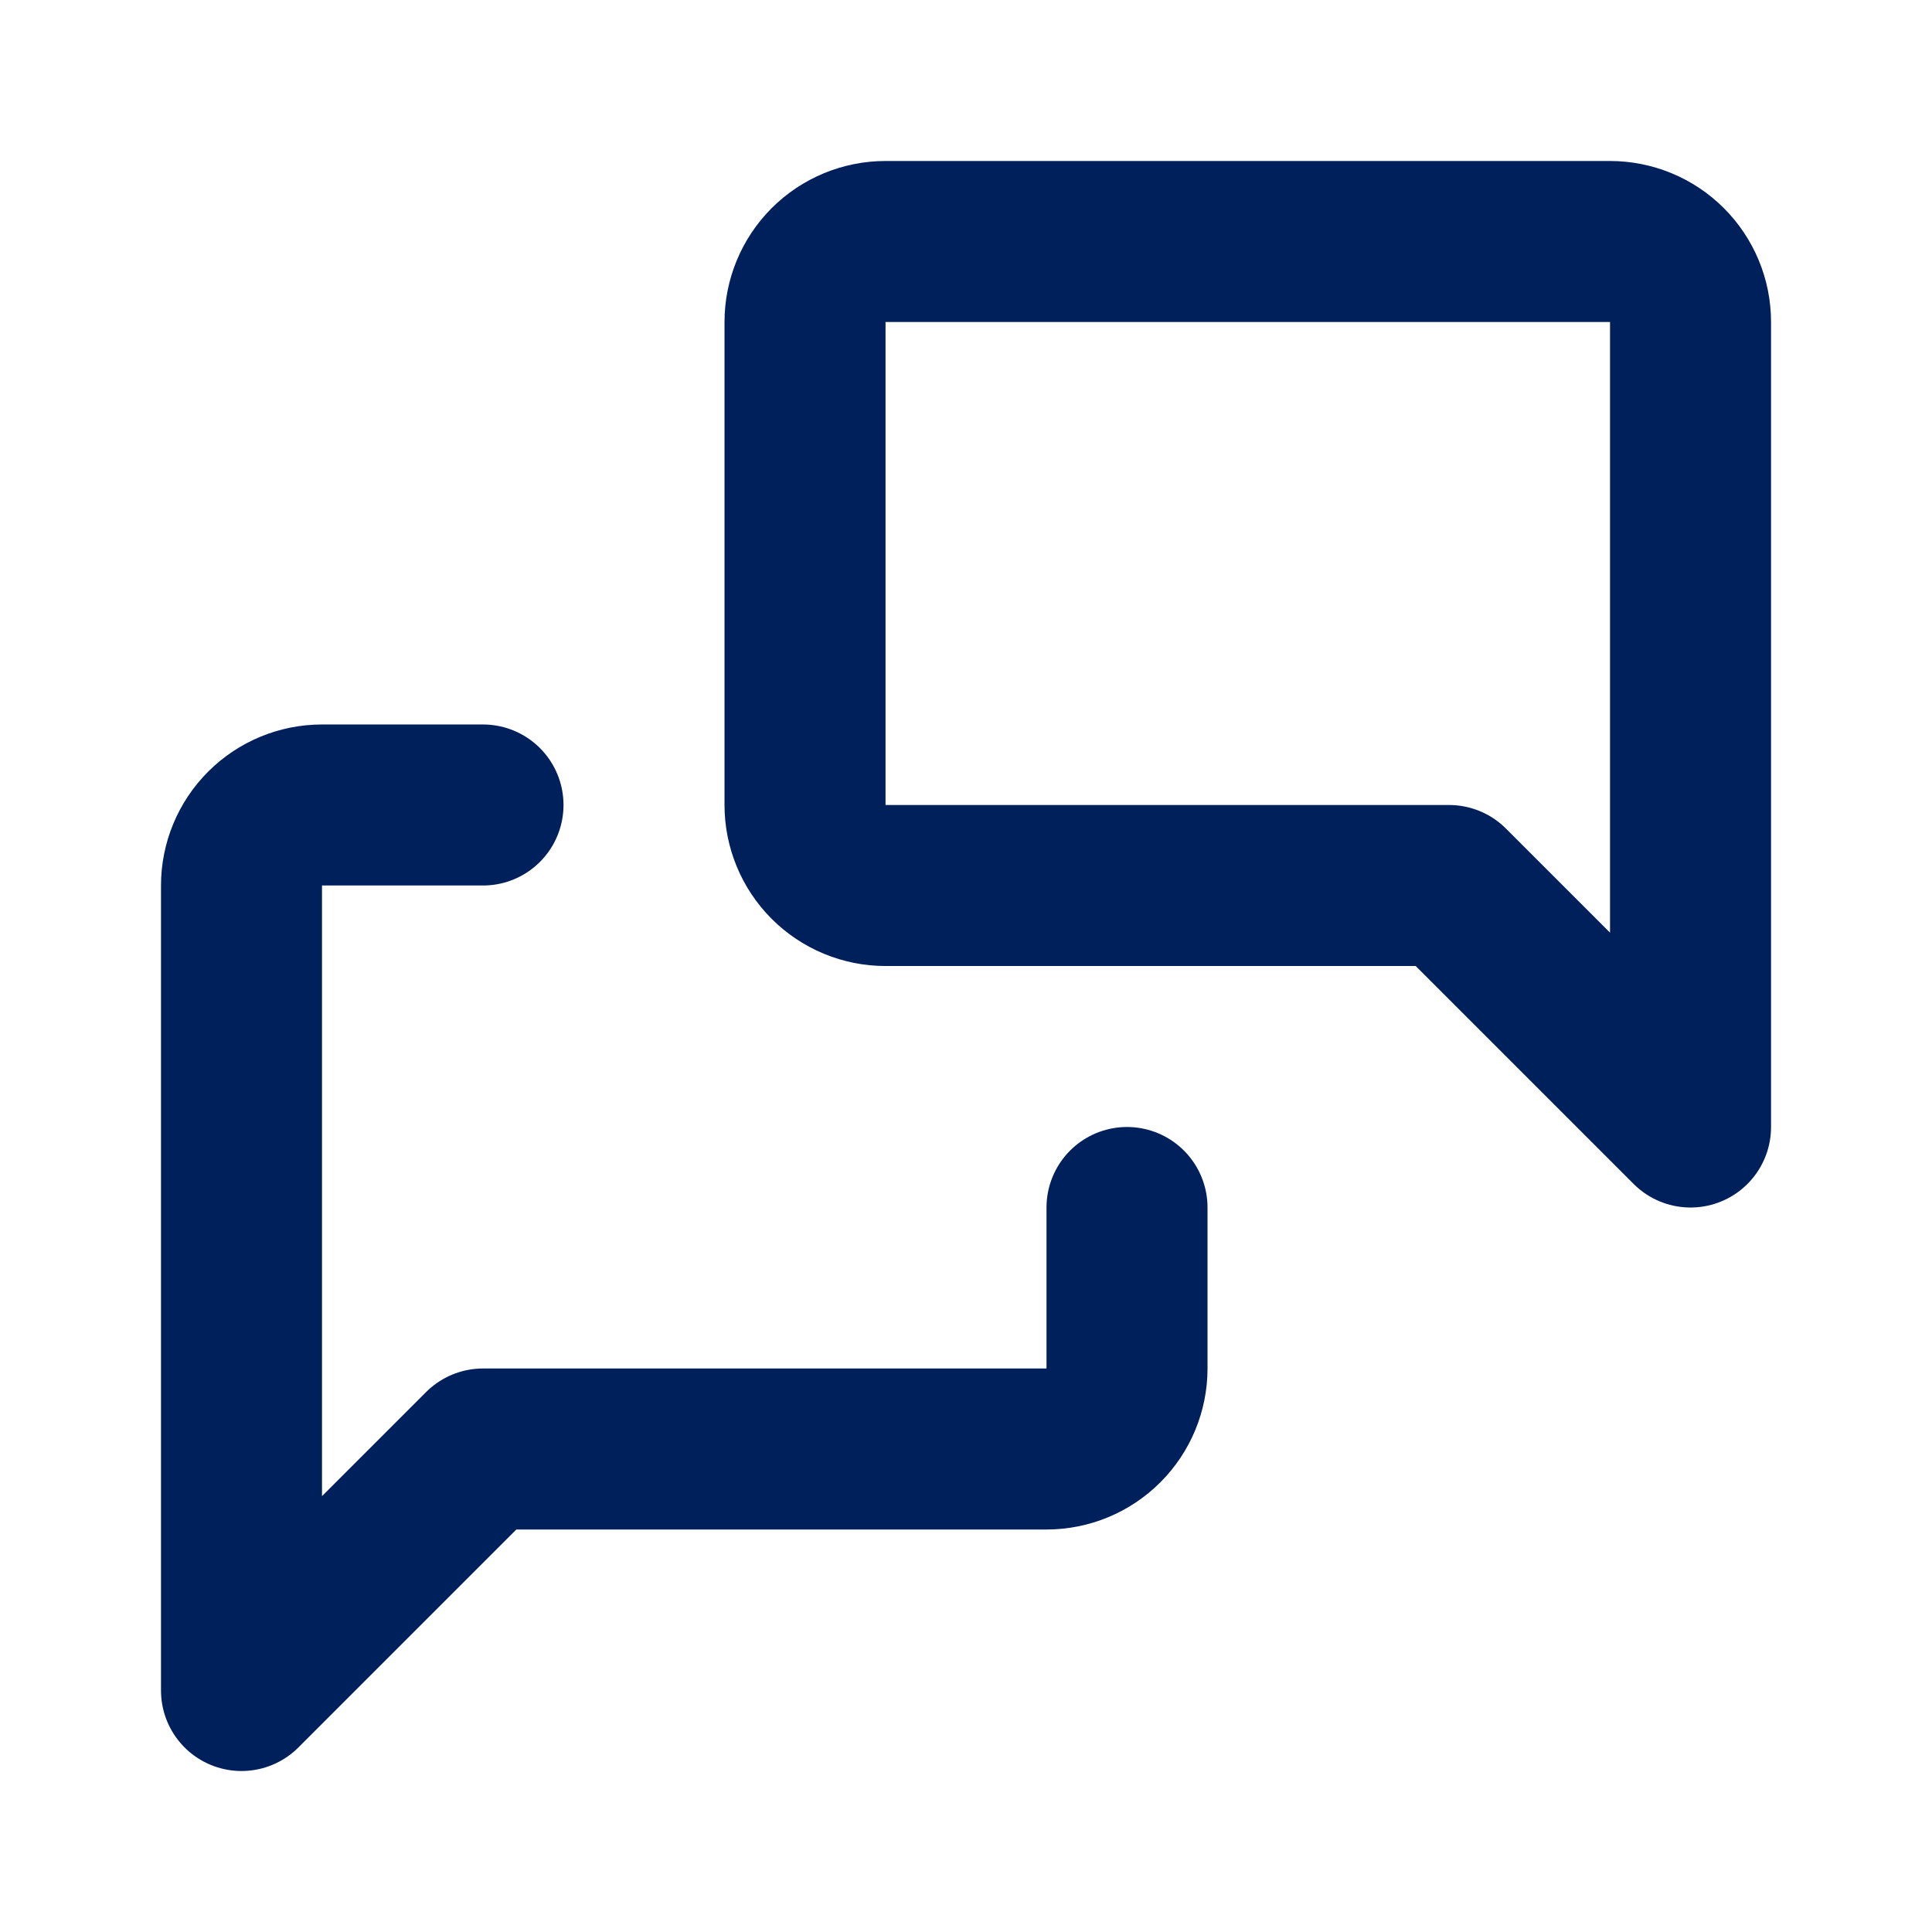 <svg width="56" height="56" viewBox="0 0 56 56" fill="none" xmlns="http://www.w3.org/2000/svg">
<g clip-path="url(#clip0_44273_7965)">
<path d="M49.001 32.667L42.001 25.667H25.667C25.049 25.667 24.455 25.421 24.017 24.983C23.58 24.546 23.334 23.952 23.334 23.333V9.333C23.334 8.714 23.58 8.121 24.017 7.683C24.455 7.246 25.049 7 25.667 7H46.667C47.286 7 47.88 7.246 48.317 7.683C48.755 8.121 49.001 8.714 49.001 9.333V32.667Z" stroke="#00205B" stroke-width="4.667" stroke-linecap="round" stroke-linejoin="round"/>
<path d="M32.667 35V39.667C32.667 40.285 32.421 40.879 31.983 41.316C31.546 41.754 30.952 42 30.333 42H14L7 49V25.667C7 25.048 7.246 24.454 7.683 24.017C8.121 23.579 8.714 23.333 9.333 23.333H14" stroke="#00205B" stroke-width="4.667" stroke-linecap="round" stroke-linejoin="round"/>
</g>
<defs>
<clipPath id="clip0_44273_7965">
<rect width="56" height="56" fill="white"/>
</clipPath>
</defs>
</svg>
